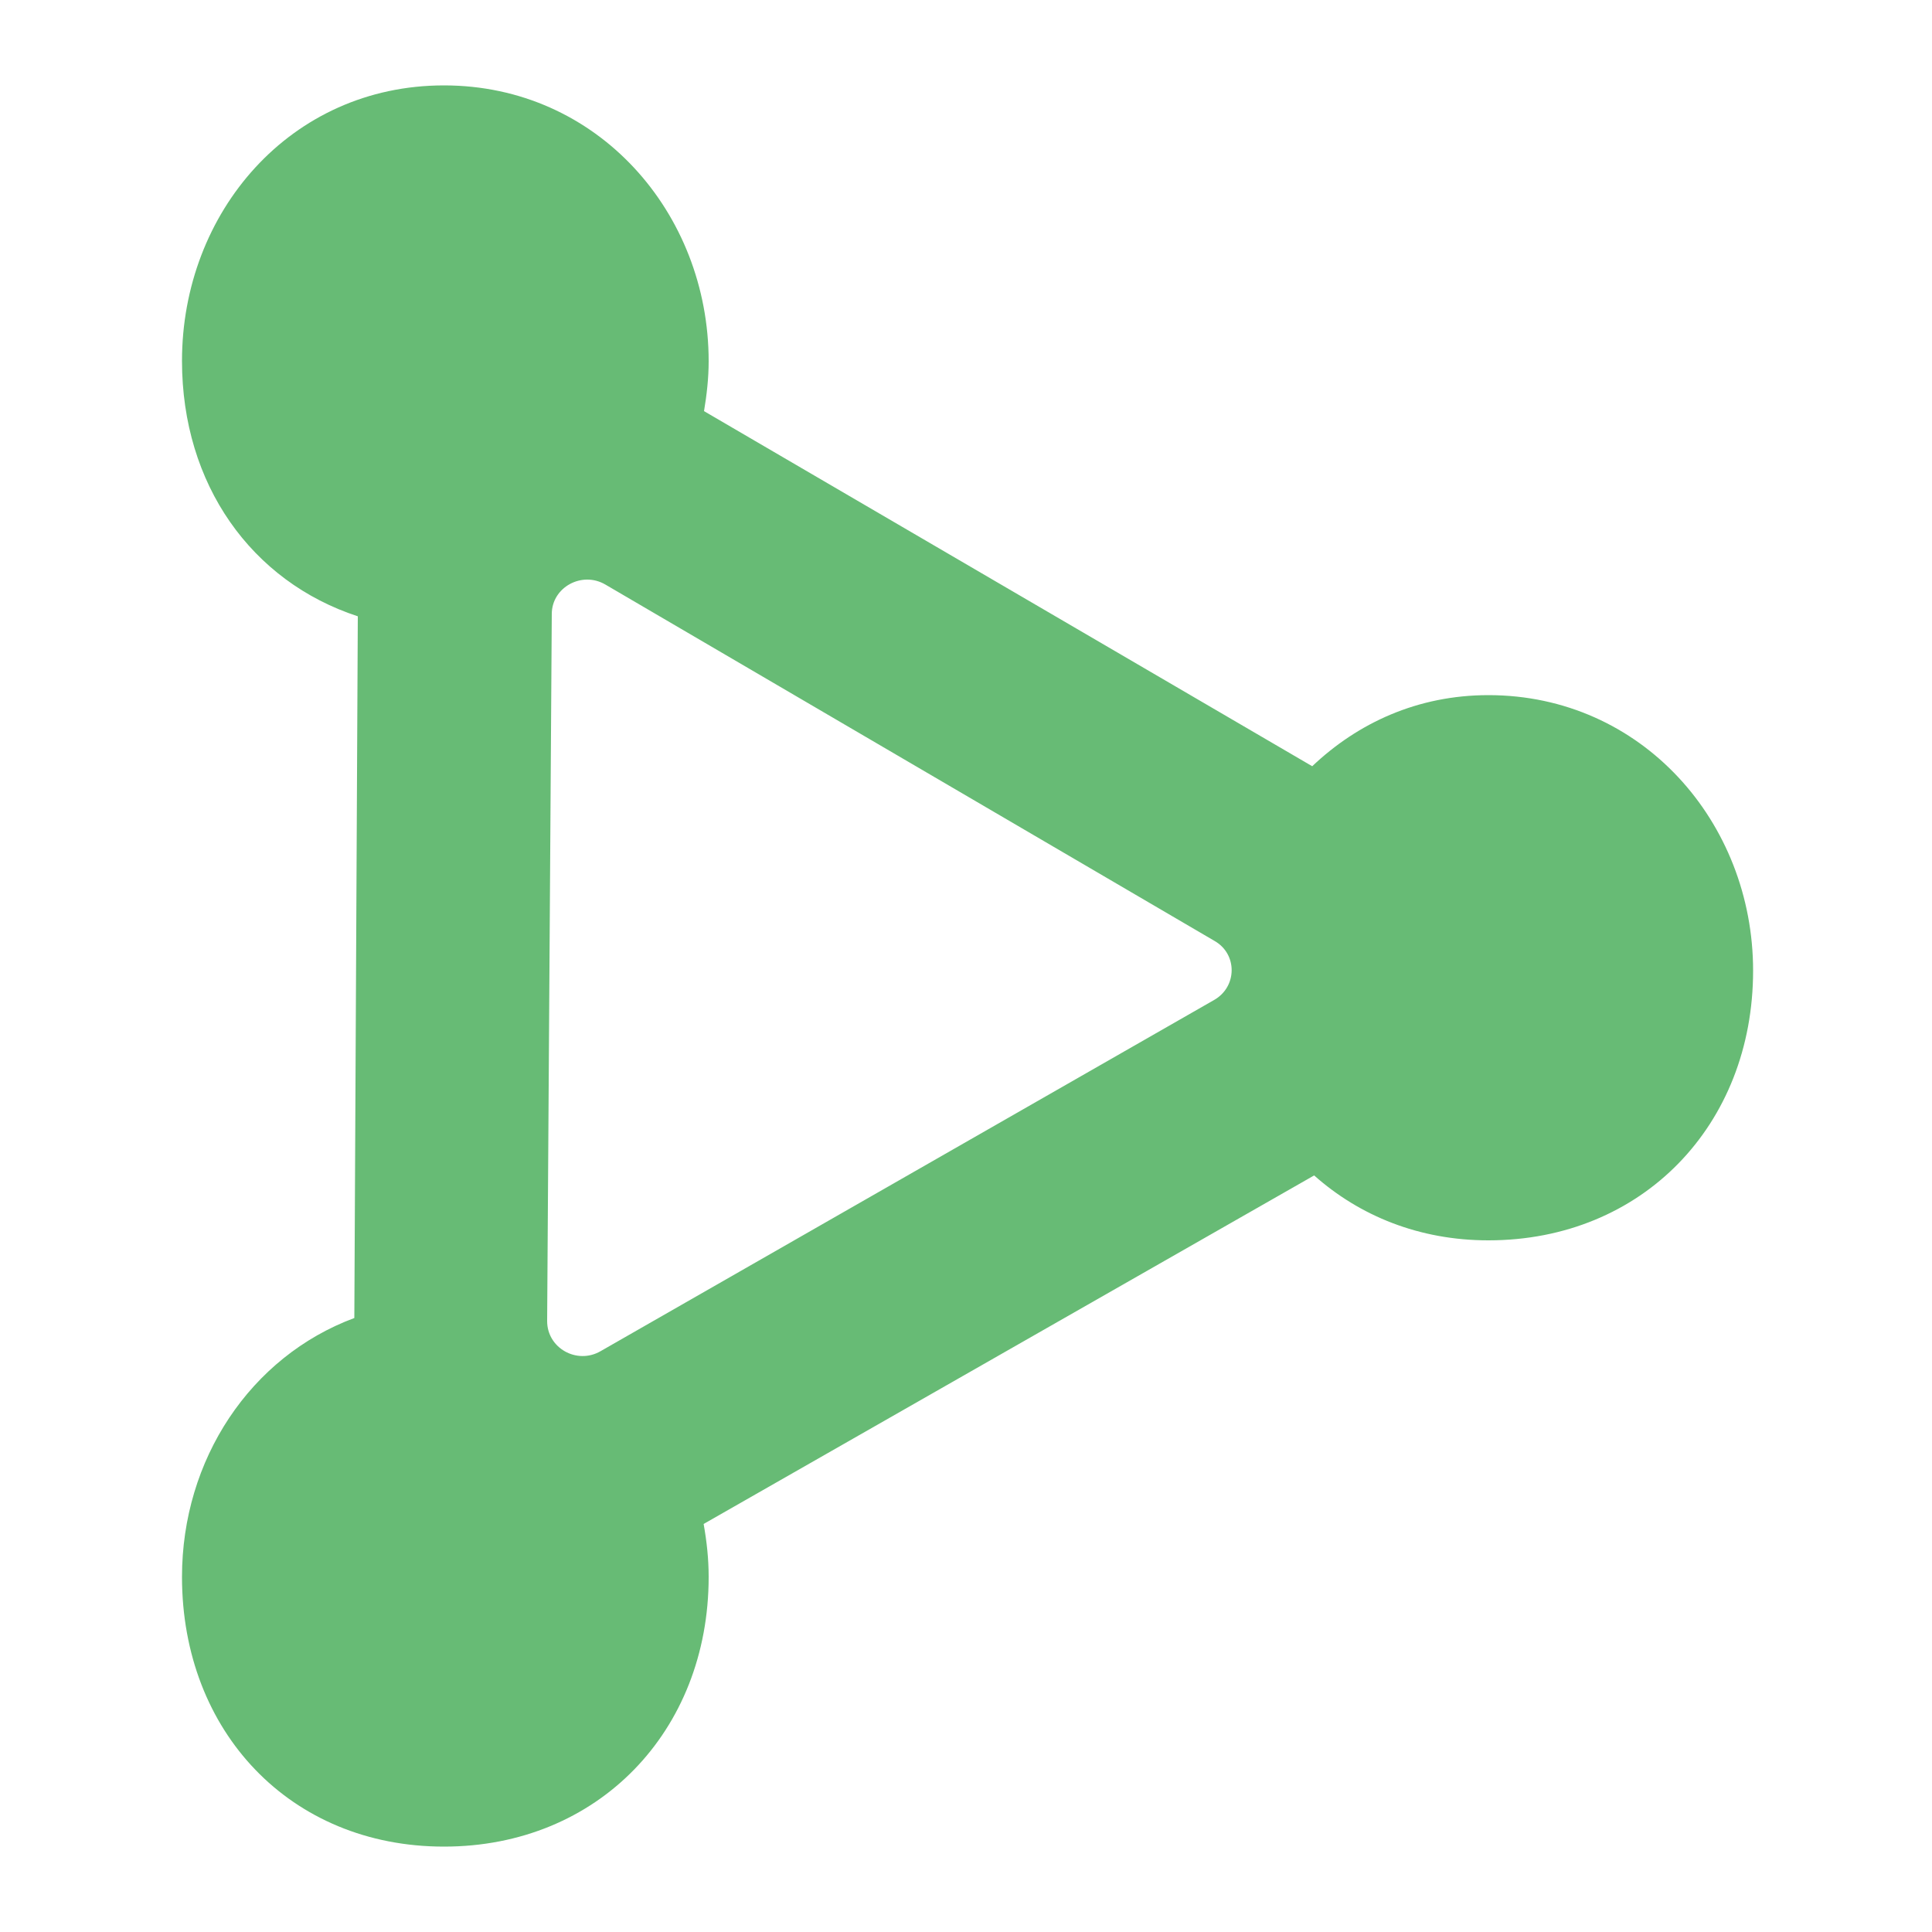 <svg xmlns="http://www.w3.org/2000/svg" xml:space="preserve" version="1.1" viewBox="0 0 500 500">
  <path d="m314.2 258.8-158.8 90.9c-6.1 3.5-13.8-.8-13.8-7.8l1.2-183c0-6.9 7.8-11.2 13.9-7.6l157.6 92.2c6 3.4 5.9 11.9-.1 15.3m71-78.9c-18.3 0-33.8 7.2-45.6 18.4l-157.4-91.9c.7-4.2 1.2-8.5 1.2-12.9 0-38.4-28.7-71.4-68.5-71.4S47.1 55 47.1 93.4c0 32 18 57.1 45.5 66.1l-.9 181.6c-26.9 10-44.6 36.6-44.6 67 0 40 28 69.8 67.8 69.8s68.5-29.8 68.5-69.8c0-4.7-.5-9.2-1.3-13.7l158-90.2c11.7 10.4 27.1 16.8 45.1 16.8 39.8 0 68.5-29.8 68.5-69.8 0-38.4-28.8-71.3-68.5-71.3" style="fill:#67bb75"/>
</svg>